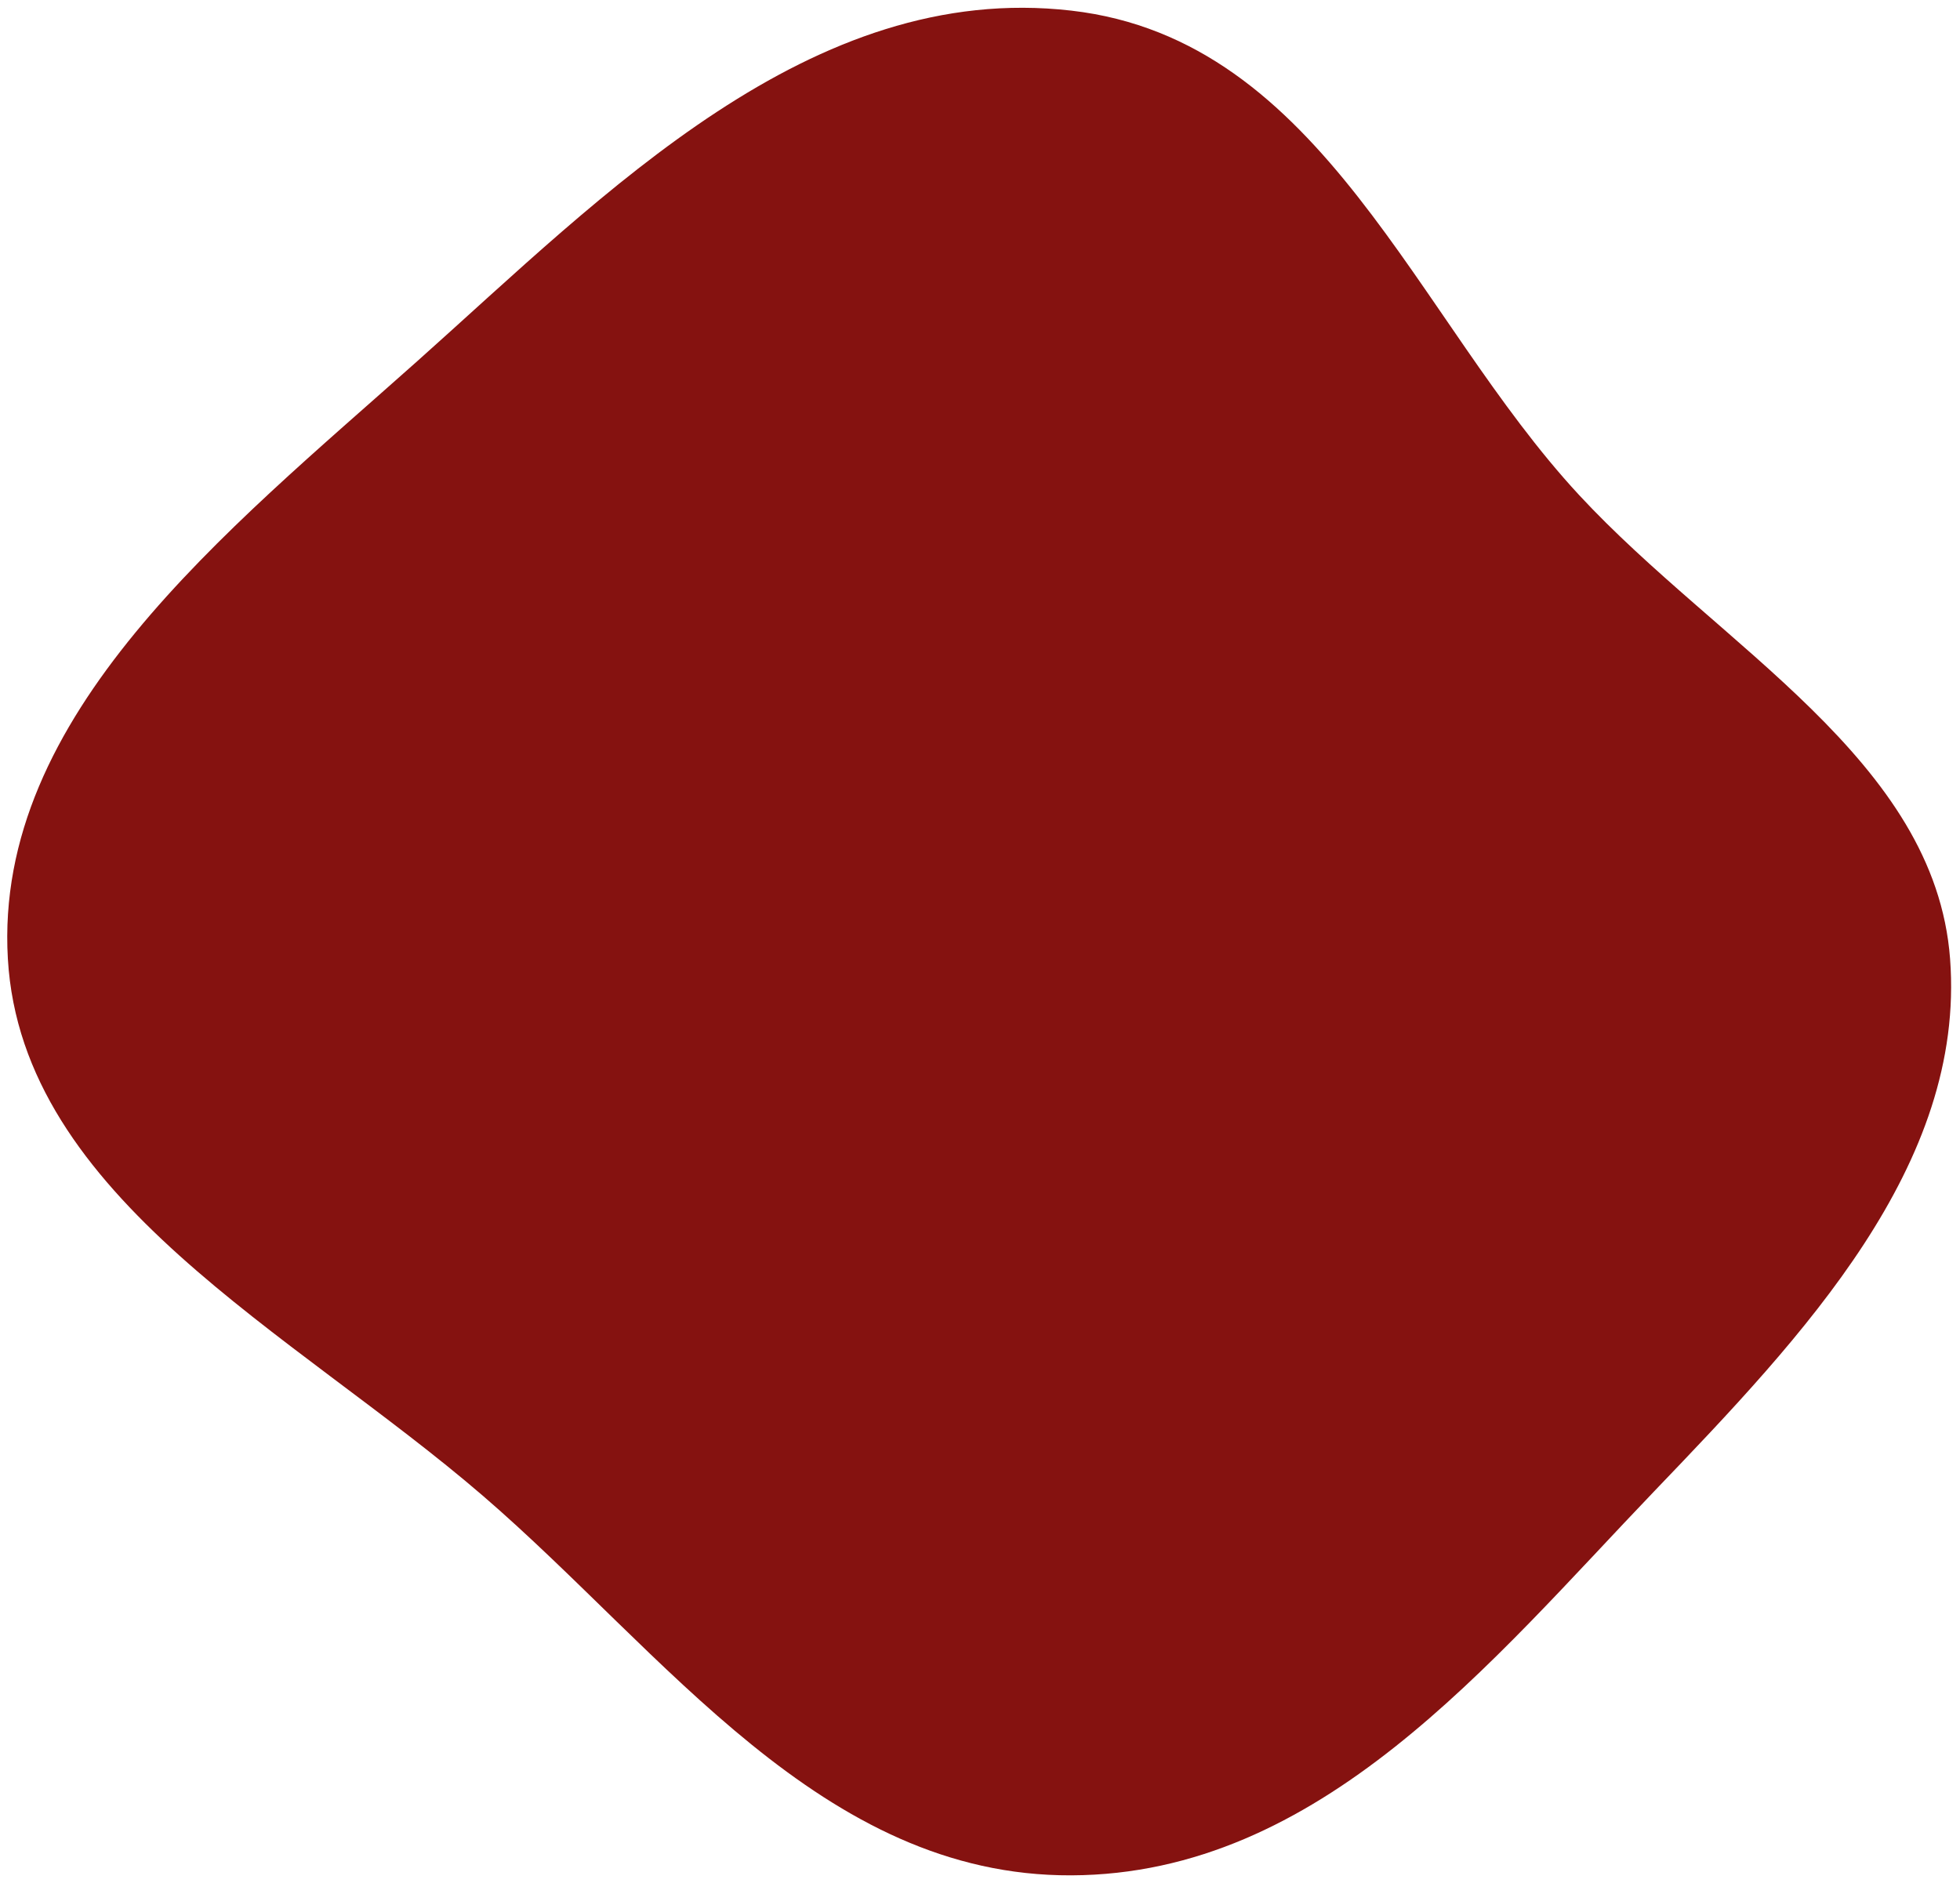 <?xml version="1.0" encoding="UTF-8"?> <svg xmlns="http://www.w3.org/2000/svg" width="178" height="171" viewBox="0 0 178 171" fill="none"><path fill-rule="evenodd" clip-rule="evenodd" d="M97.293 0.965C120.217 3.603 128.477 28.849 143.405 44.958C156.192 58.755 175.738 69.045 177.099 87.08C178.514 105.828 163.788 121.303 150.234 135.44C135.332 150.985 119.913 170.235 97.293 170.327C74.633 170.419 60.358 150.078 43.877 135.873C26.569 120.954 1.976 108.787 0.714 87.08C-0.575 64.929 20.506 48.307 37.884 32.813C54.965 17.582 73.61 -1.761 97.293 0.965Z" fill="#851210"></path></svg> 